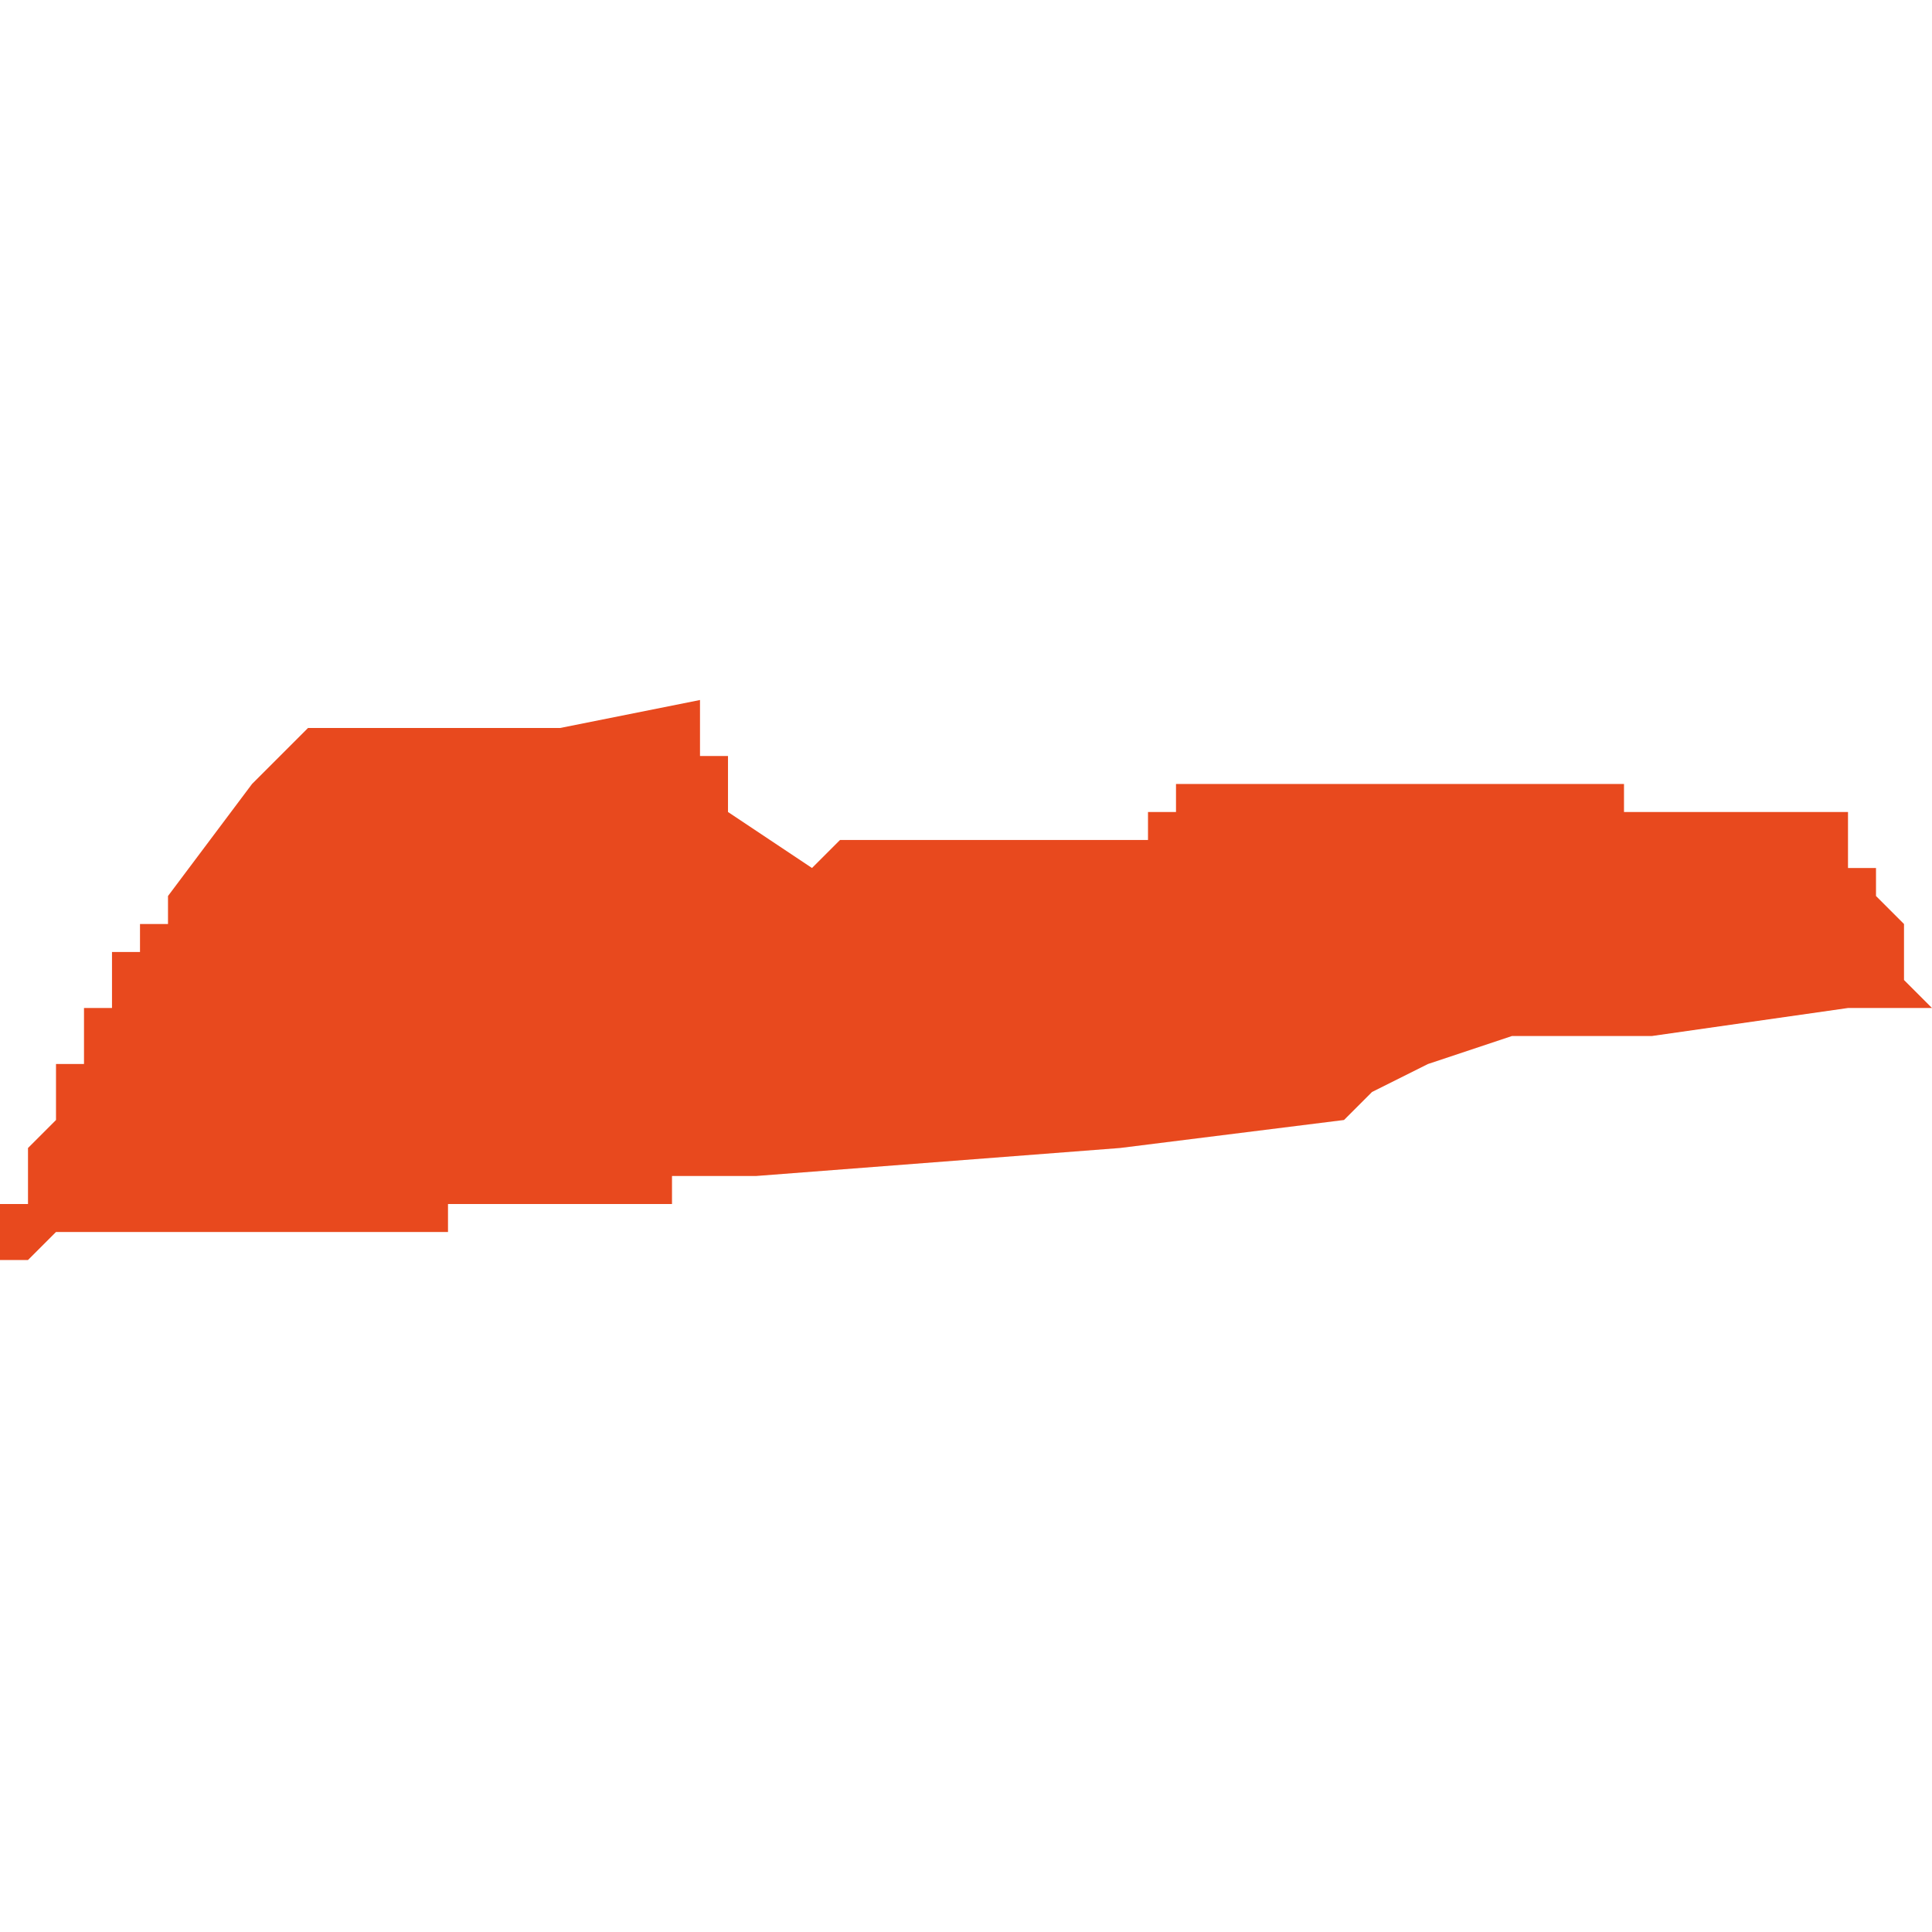 <svg xmlns="http://www.w3.org/2000/svg" xmlns:xlink="http://www.w3.org/1999/xlink" height="300" width="300" viewBox="5.853 -53.25 0.069 0.019"><path d="M 5.857 -53.241 L 5.857 -53.241 5.857 -53.241 5.857 -53.241 5.857 -53.24 5.857 -53.24 5.857 -53.24 5.857 -53.24 5.857 -53.24 5.857 -53.239 5.856 -53.239 5.856 -53.239 5.856 -53.239 5.856 -53.238 5.856 -53.238 5.856 -53.238 5.856 -53.238 5.856 -53.238 5.856 -53.238 5.856 -53.237 5.856 -53.237 5.856 -53.237 5.855 -53.237 5.856 -53.237 5.856 -53.237 5.856 -53.237 5.856 -53.237 5.856 -53.237 5.856 -53.237 5.855 -53.237 5.855 -53.236 5.855 -53.236 5.855 -53.236 5.855 -53.236 5.855 -53.235 5.855 -53.235 5.855 -53.235 5.854 -53.234 5.854 -53.234 5.854 -53.234 5.854 -53.233 5.854 -53.233 5.854 -53.233 5.854 -53.233 5.854 -53.233 5.854 -53.233 5.854 -53.232 5.853 -53.232 5.853 -53.232 5.853 -53.232 5.853 -53.232 5.853 -53.231 5.853 -53.231 5.853 -53.231 5.853 -53.231 5.853 -53.23 5.853 -53.23 5.853 -53.23 5.853 -53.23 5.853 -53.23 5.854 -53.23 5.855 -53.231 5.856 -53.231 5.856 -53.231 5.857 -53.231 5.858 -53.231 5.859 -53.231 5.86 -53.231 5.86 -53.231 5.86 -53.231 5.86 -53.231 5.862 -53.231 5.864 -53.231 5.864 -53.231 5.866 -53.231 5.866 -53.231 5.867 -53.231 5.868 -53.231 5.868 -53.231 5.869 -53.231 5.869 -53.232 5.869 -53.232 5.869 -53.232 5.869 -53.232 5.869 -53.232 5.869 -53.232 5.87 -53.232 5.87 -53.232 5.87 -53.232 5.87 -53.232 5.87 -53.232 5.871 -53.232 5.871 -53.232 5.872 -53.232 5.872 -53.232 5.872 -53.232 5.873 -53.232 5.873 -53.232 5.873 -53.232 5.875 -53.232 5.875 -53.232 5.876 -53.232 5.876 -53.232 5.876 -53.232 5.876 -53.232 5.876 -53.232 5.876 -53.232 5.876 -53.232 5.876 -53.232 5.877 -53.232 5.877 -53.232 5.877 -53.232 5.877 -53.232 5.877 -53.233 5.877 -53.233 5.877 -53.233 5.877 -53.233 5.877 -53.233 5.877 -53.233 5.877 -53.233 5.877 -53.233 5.877 -53.233 5.877 -53.233 5.877 -53.233 5.877 -53.233 5.877 -53.233 5.877 -53.233 5.877 -53.233 5.877 -53.233 5.877 -53.233 5.877 -53.233 5.877 -53.233 5.877 -53.233 5.877 -53.233 5.877 -53.233 5.877 -53.233 5.877 -53.233 5.877 -53.233 5.878 -53.233 5.878 -53.233 5.878 -53.233 5.878 -53.233 5.878 -53.233 5.878 -53.233 5.878 -53.233 5.878 -53.233 5.878 -53.233 5.878 -53.233 5.878 -53.233 5.878 -53.233 5.878 -53.233 5.878 -53.233 5.878 -53.233 5.878 -53.233 5.878 -53.233 5.878 -53.233 5.878 -53.233 5.878 -53.233 5.878 -53.233 5.878 -53.233 5.878 -53.233 5.878 -53.233 5.878 -53.233 5.878 -53.233 5.878 -53.233 5.878 -53.233 5.878 -53.233 5.878 -53.233 5.878 -53.233 5.878 -53.233 5.878 -53.233 5.879 -53.233 5.879 -53.233 5.879 -53.233 5.879 -53.233 5.879 -53.233 5.879 -53.233 5.879 -53.233 5.879 -53.233 5.879 -53.233 5.88 -53.233 5.88 -53.233 5.88 -53.233 5.88 -53.233 5.88 -53.233 5.893 -53.234 5.901 -53.235 5.902 -53.236 5.904 -53.237 5.907 -53.238 5.91 -53.238 5.912 -53.238 5.919 -53.239 5.922 -53.239 5.921 -53.24 5.921 -53.242 5.92 -53.243 5.92 -53.244 5.919 -53.244 5.919 -53.246 5.911 -53.246 5.911 -53.247 5.91 -53.247 5.91 -53.247 5.909 -53.247 5.909 -53.247 5.909 -53.247 5.907 -53.247 5.907 -53.247 5.907 -53.247 5.906 -53.247 5.906 -53.247 5.905 -53.247 5.905 -53.247 5.902 -53.247 5.902 -53.247 5.899 -53.247 5.898 -53.247 5.897 -53.247 5.895 -53.247 5.895 -53.246 5.894 -53.246 5.894 -53.246 5.894 -53.245 5.894 -53.245 5.89 -53.245 5.886 -53.245 5.883 -53.245 5.882 -53.244 5.879 -53.246 5.879 -53.247 5.879 -53.247 5.879 -53.248 5.879 -53.248 5.879 -53.248 5.878 -53.248 5.878 -53.25 5.873 -53.249 5.868 -53.249 5.864 -53.249 5.864 -53.249 5.862 -53.247 5.859 -53.243 5.859 -53.243 5.859 -53.242 5.858 -53.242 5.858 -53.242 5.858 -53.242 5.858 -53.241 5.858 -53.241 5.857 -53.241 5.857 -53.241 5.857 -53.241 Z" fill="#e8491e" /></svg>